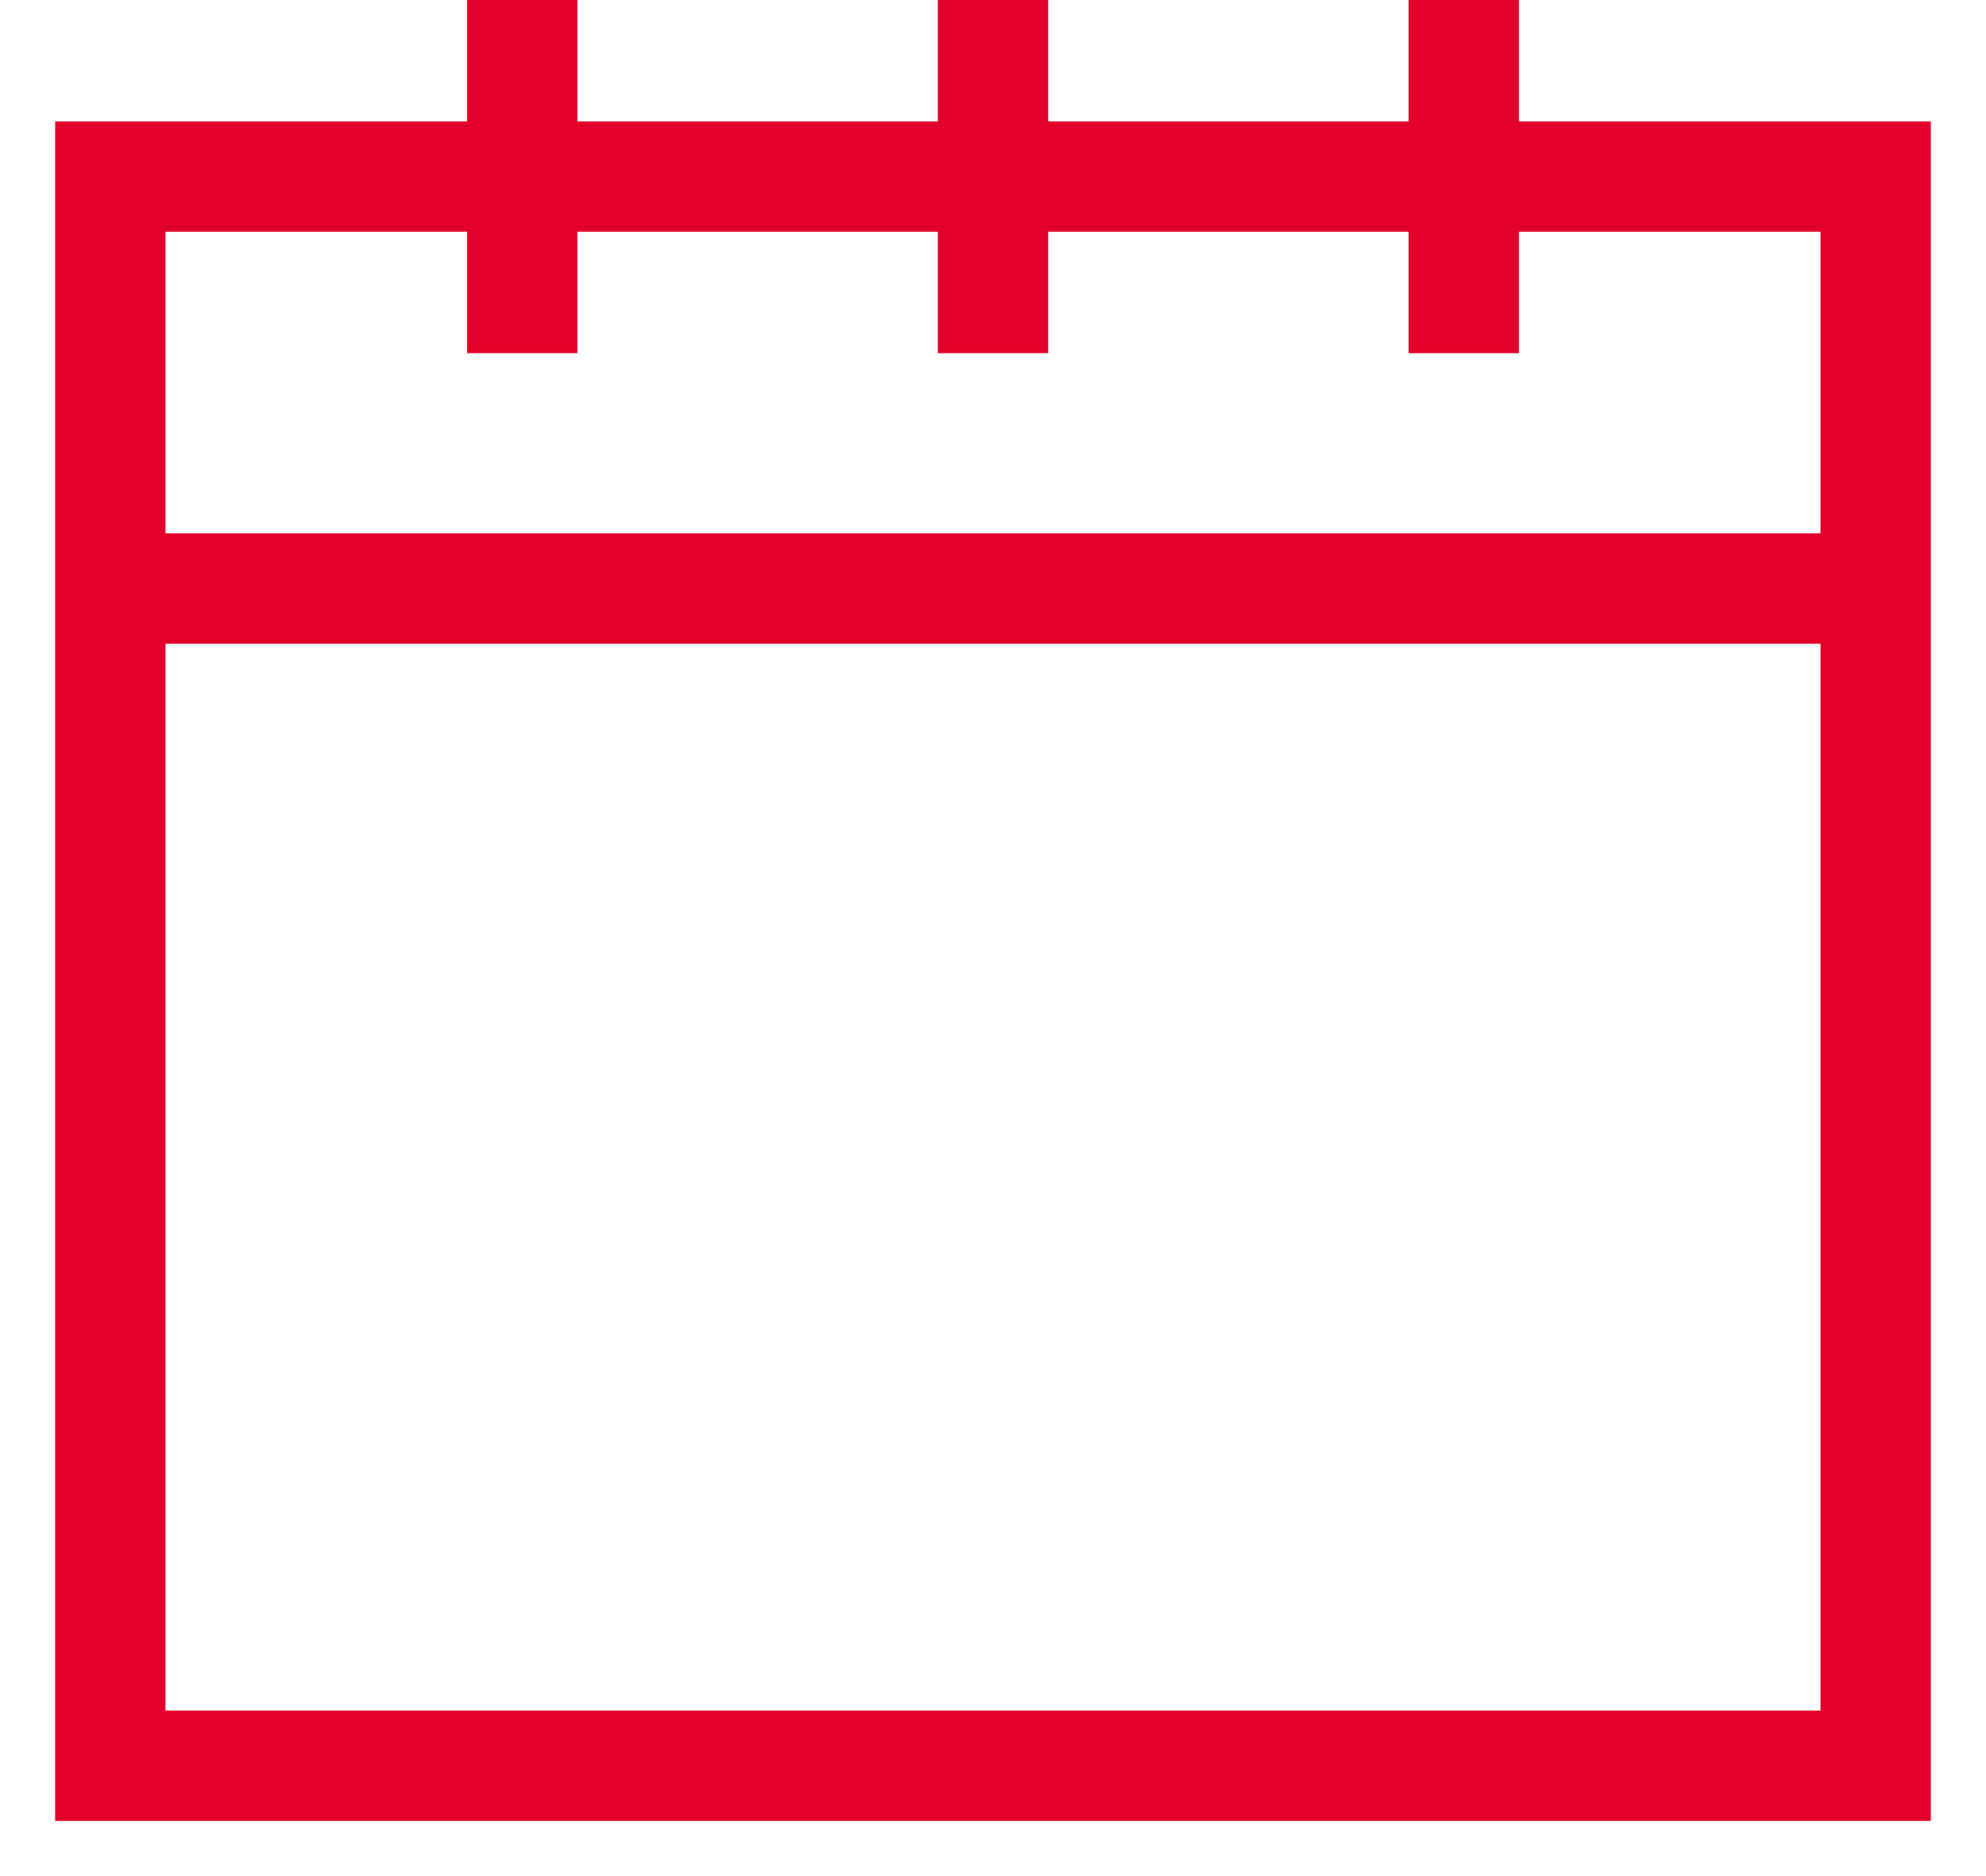 <?xml version="1.0" encoding="UTF-8"?>
<svg width="18px" height="17px" viewBox="0 0 18 17" version="1.1" xmlns="http://www.w3.org/2000/svg" xmlns:xlink="http://www.w3.org/1999/xlink">
    <title>95B3B083-0A1E-405C-ABF2-CC92017F2889@3x</title>
    <g id="1440px" stroke="none" stroke-width="1" fill="none" fill-rule="evenodd">
        <g id="Bella-Machina_desktop-1440px_home_v01" transform="translate(-138, -1227)" stroke="#E2002B">
            <g id="vehículos-destacados" transform="translate(0, 708)">
                <g id="componente/desktop/1440px/miniatura-producto/01" transform="translate(76, 224)">
                    <g id="fecha" transform="translate(57, 295)">
                        <g id="calendar-icon" transform="translate(6, 0)">
                            <line x1="16" y1="5.333" x2="0" y2="5.333" id="Path"></line>
                            <rect id="Rectangle" x="0" y="1.6" width="16" height="14.4"></rect>
                            <line x1="8" y1="0" x2="8" y2="3.2" id="Path"></line>
                            <line x1="3.733" y1="0" x2="3.733" y2="3.2" id="Path"></line>
                            <line x1="12.267" y1="0" x2="12.267" y2="3.2" id="Path"></line>
                        </g>
                    </g>
                </g>
            </g>
        </g>
    </g>
</svg>